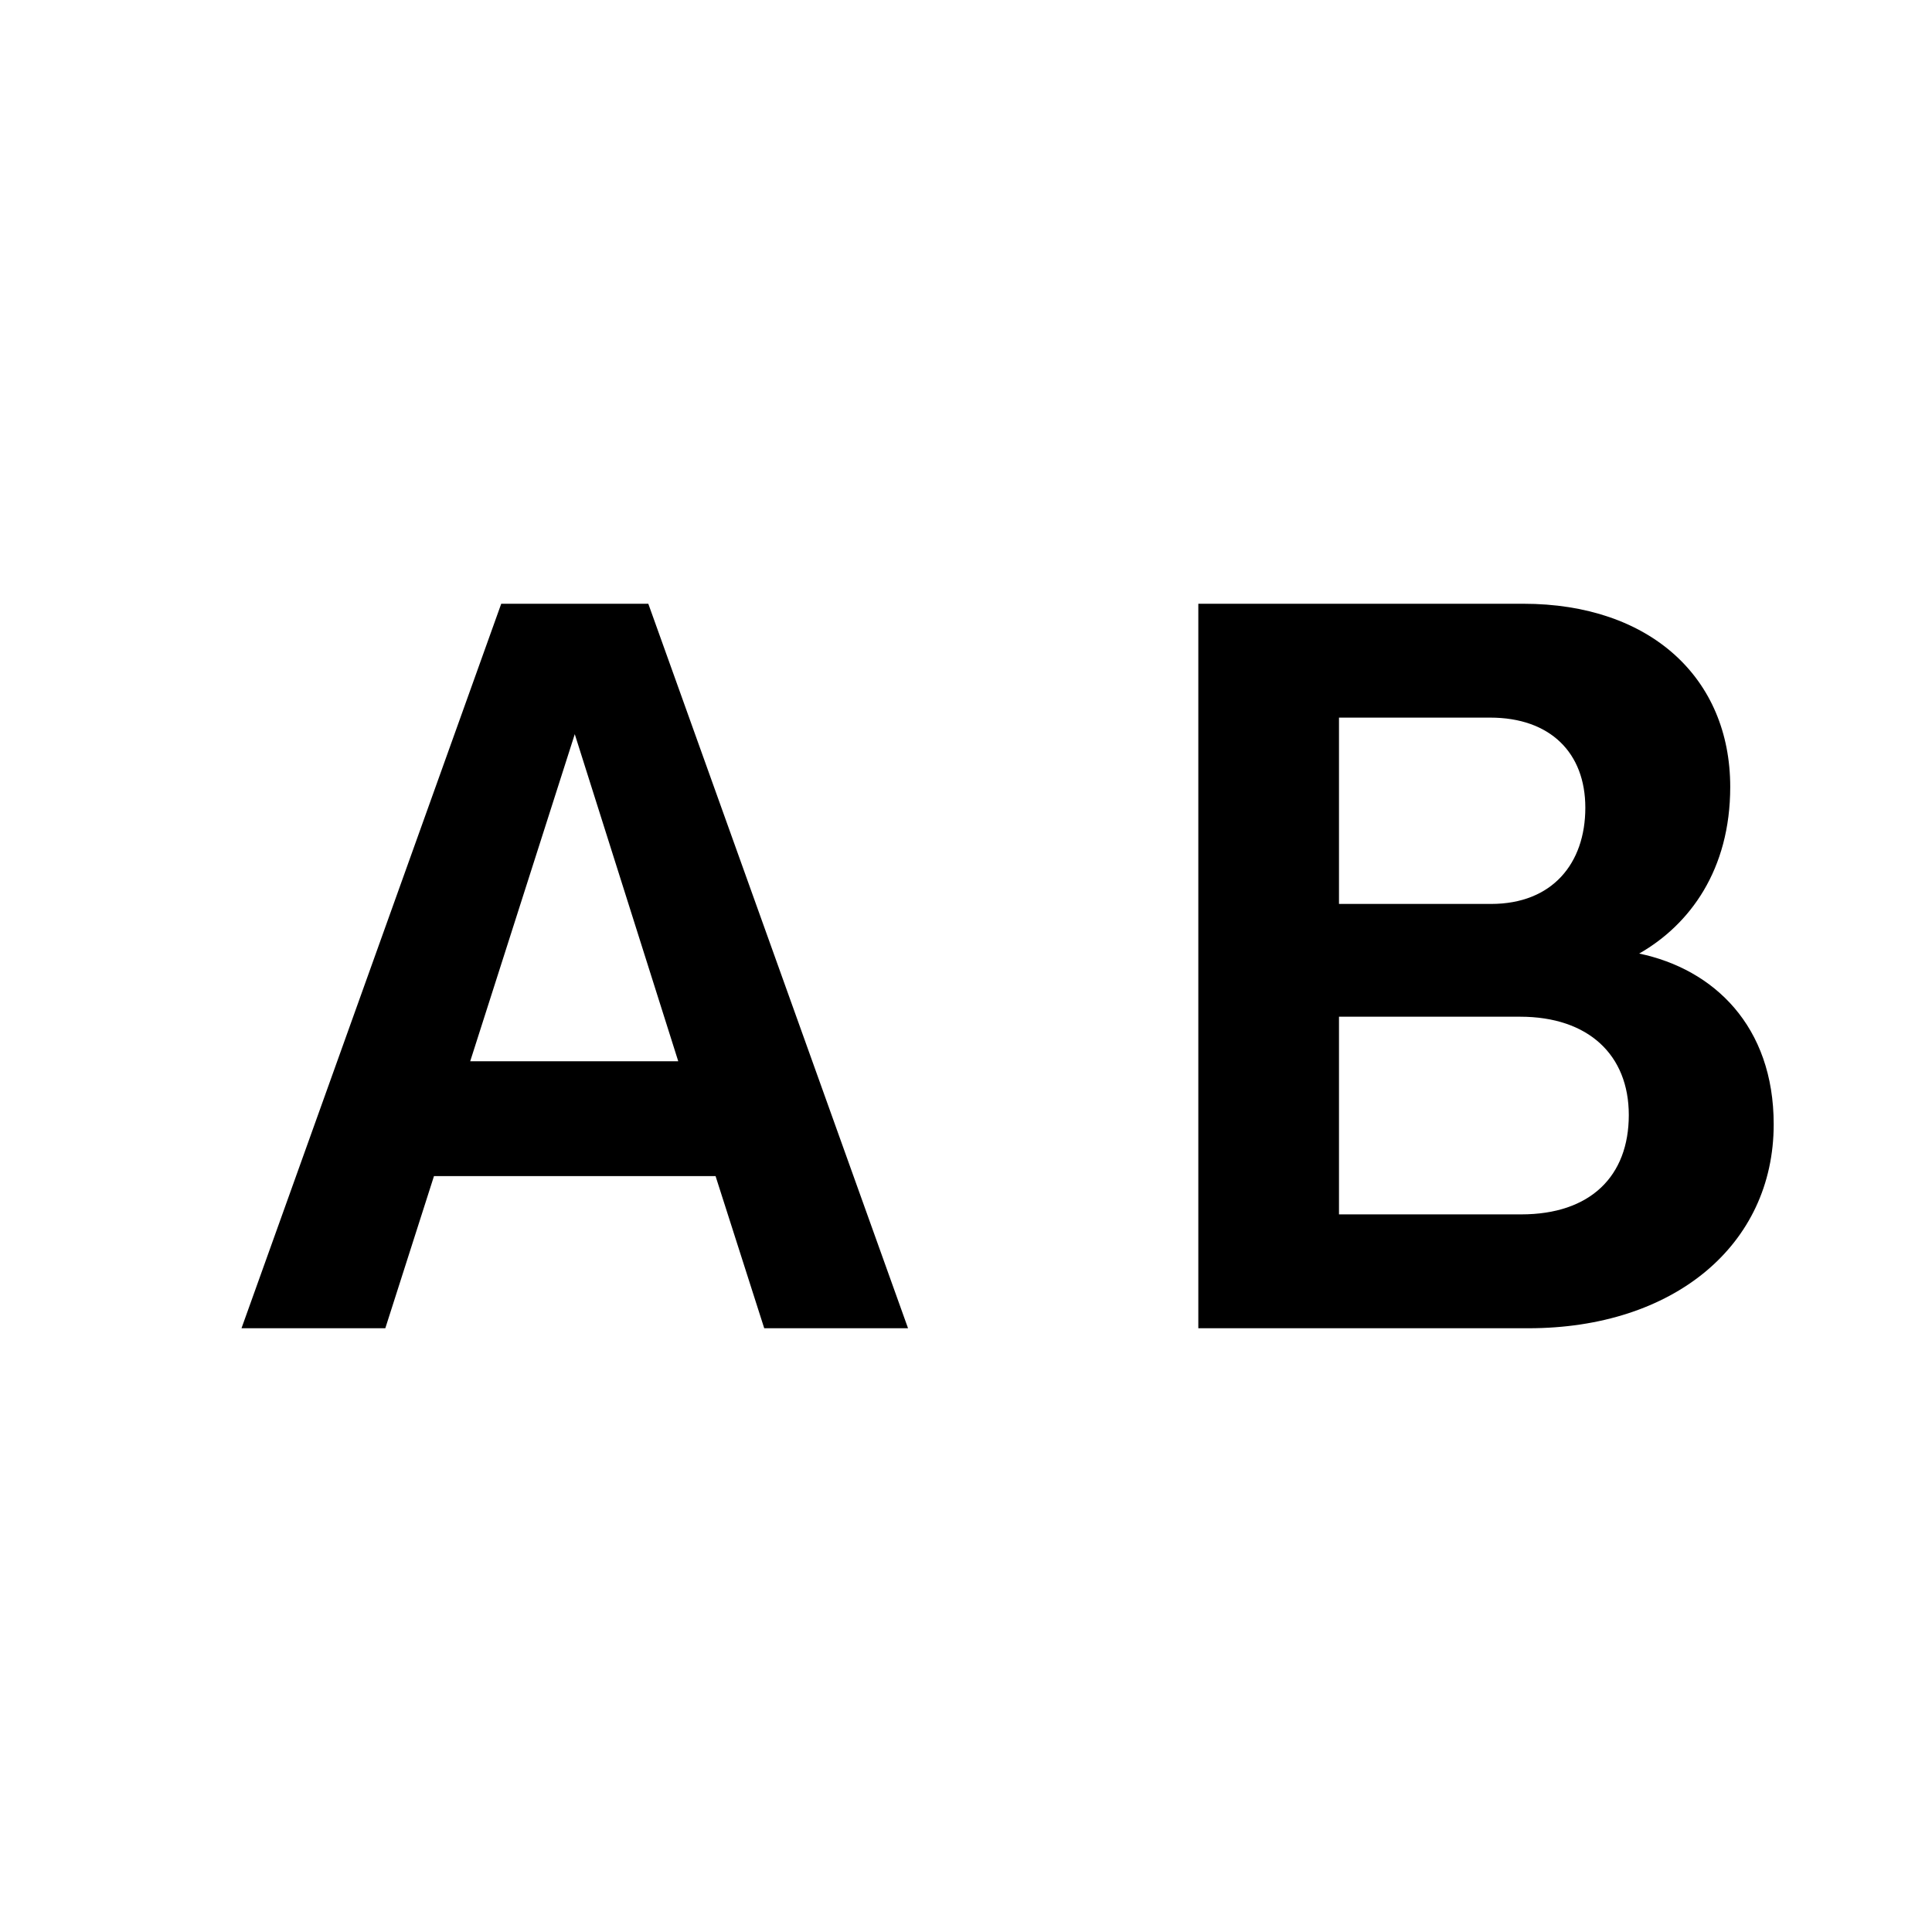 <svg width="16" height="16" viewBox="0 0 16 16" fill="none" xmlns="http://www.w3.org/2000/svg"><path d="M5.369 5H4.151L2 11H3.191L3.594 9.74H5.926L6.329 11H7.52L5.369 5ZM4.76 6.08L5.617 8.789H3.894L4.76 6.08Z" fill="black"/><path d="M9.924 11H12.658C13.858 11 14.689 10.314 14.689 9.311C14.689 8.497 14.192 8.026 13.575 7.897C13.995 7.657 14.329 7.203 14.329 6.517C14.329 5.617 13.669 5 12.615 5H9.924V11ZM11.089 10.057V8.42H12.589C13.155 8.42 13.489 8.737 13.489 9.234C13.489 9.74 13.172 10.057 12.598 10.057H11.089ZM11.089 7.486V5.943H12.341C12.838 5.943 13.129 6.234 13.129 6.689C13.129 7.151 12.855 7.486 12.349 7.486H11.089Z" fill="black"/></svg>